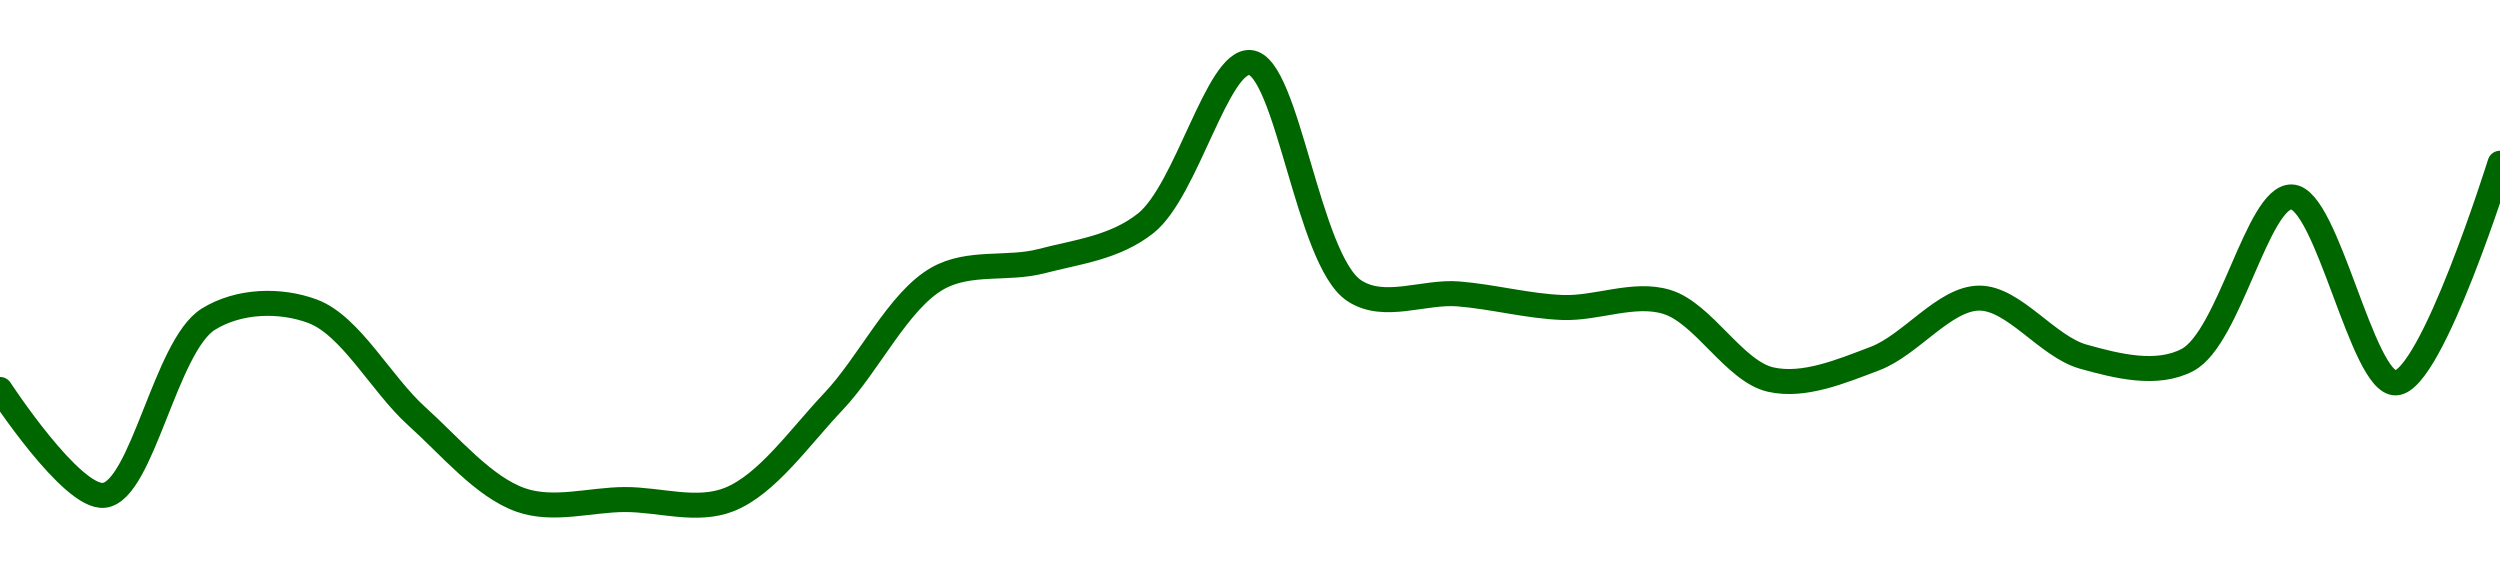 <!-- series1d: [0.00042648,0.00042422,0.00042798,0.00042815,0.00042591,0.00042412,0.00042413,0.00042413,0.00042622,0.00042885,0.00042922,0.00043003,0.00043346,0.00042859,0.00042852,0.00042823,0.00042835,0.00042669,0.00042714,0.00042843,0.00042718,0.00042711,0.00043059,0.00042662,0.00043131] -->

<svg width="200" height="45" viewBox="0 0 200 45" xmlns="http://www.w3.org/2000/svg">
  <defs>
    <linearGradient id="grad-area" x1="0" y1="0" x2="0" y2="1">
      <stop offset="0%" stop-color="rgba(76,175,80,.2)" />
      <stop offset="100%" stop-color="rgba(0,0,0,0)" />
    </linearGradient>
  </defs>

  <path d="M0,31.156C0,31.156,5.745,39.942,8.333,39.625C11.372,39.254,13.242,27.666,16.667,25.535C19.114,24.013,22.424,23.94,25,24.898C28.064,26.039,30.482,30.723,33.333,33.292C36.045,35.735,38.693,38.959,41.667,40C44.292,40.919,47.222,39.969,50,39.963C52.778,39.956,55.743,40.989,58.333,39.963C61.368,38.76,63.968,34.975,66.667,32.131C69.534,29.109,71.86,24.06,75,22.275C77.541,20.831,80.589,21.61,83.333,20.889C86.146,20.149,89.176,19.837,91.667,17.853C94.94,15.247,97.386,4.808,100,5C102.992,5.22,104.625,20.783,108.333,23.249C110.724,24.84,113.894,23.288,116.667,23.512C119.45,23.737,122.217,24.493,125,24.599C127.773,24.704,130.692,23.35,133.333,24.149C136.281,25.04,138.734,29.711,141.667,30.369C144.318,30.964,147.304,29.706,150,28.683C152.87,27.594,155.55,23.868,158.333,23.849C161.106,23.83,163.787,27.731,166.667,28.533C169.356,29.283,172.535,30.096,175,28.796C178.358,27.024,180.62,15.676,183.333,15.755C186.182,15.837,188.974,30.723,191.667,30.632C194.542,30.534,200,13.057,200,13.057"
        fill="none"
        stroke="#006600"
        stroke-width="2"
        stroke-linejoin="round"
        stroke-linecap="round"
        />
</svg>
